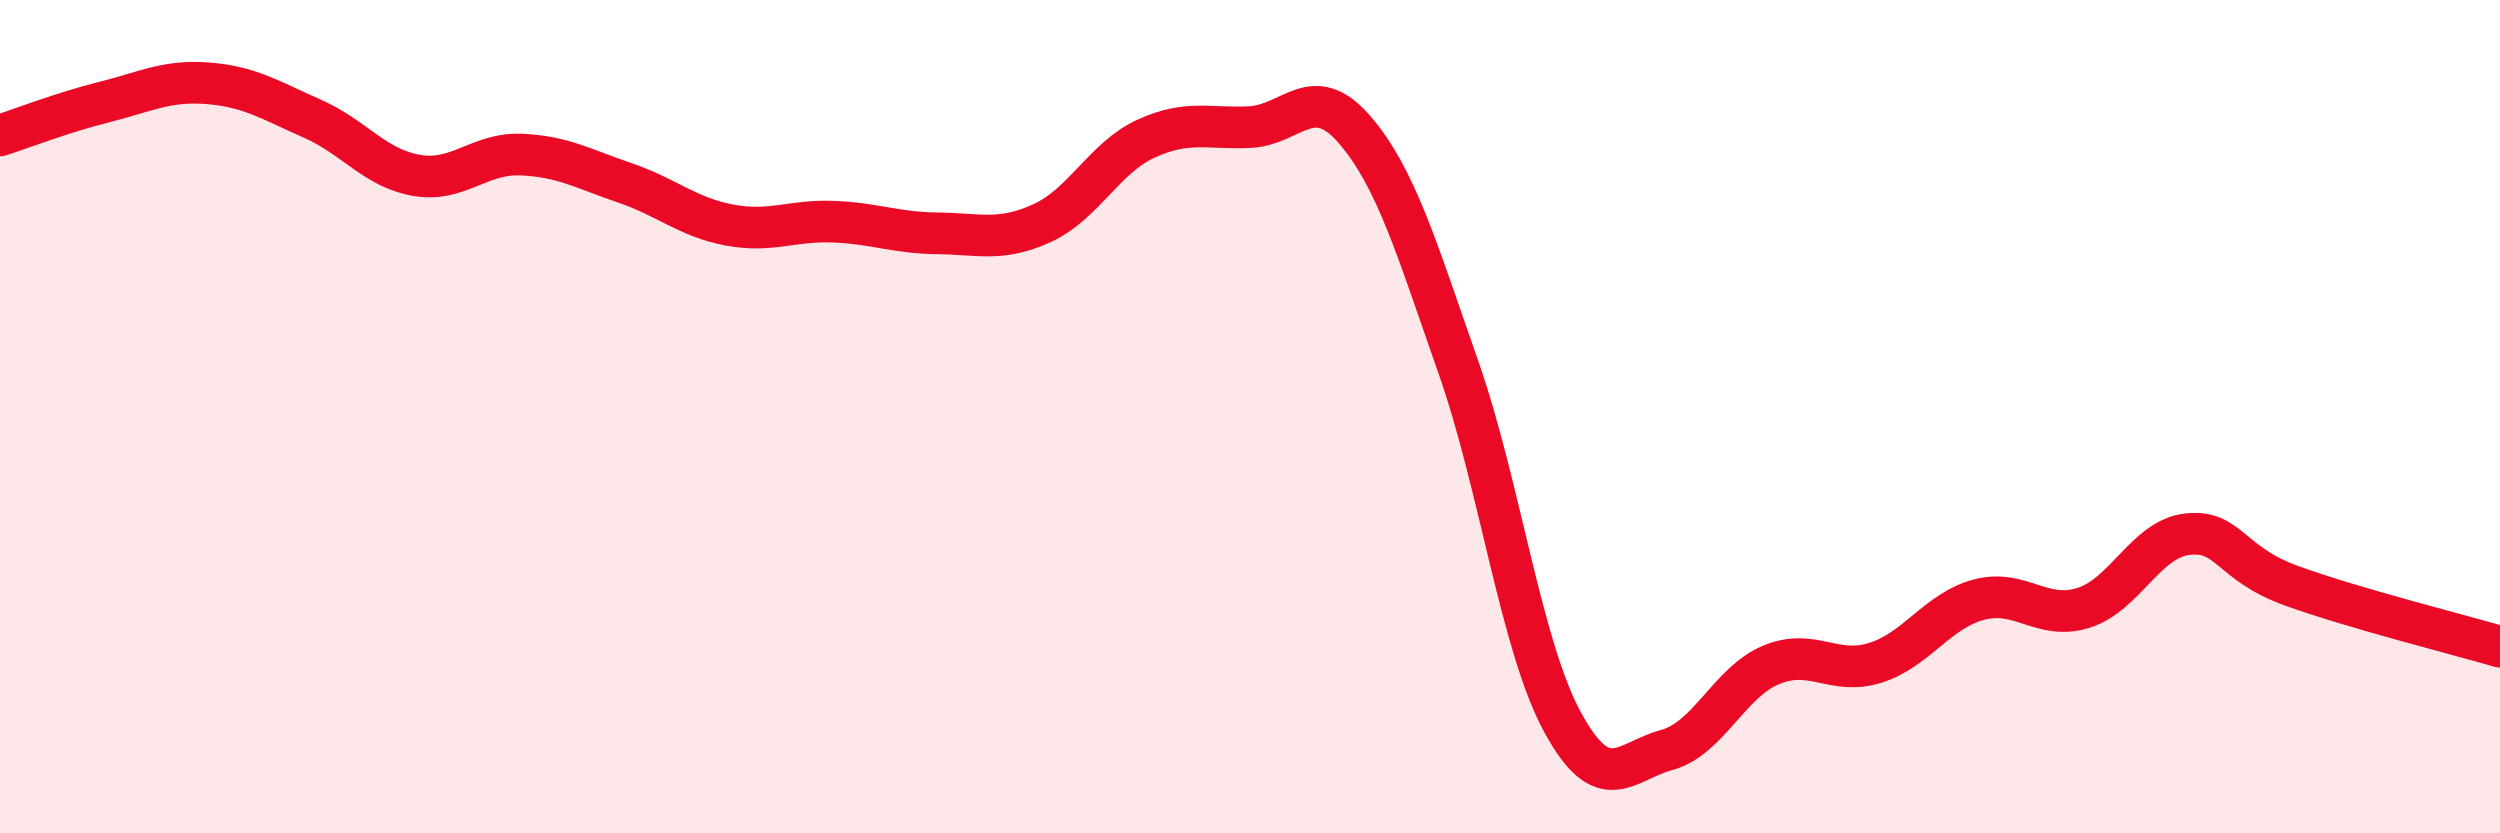 
    <svg width="60" height="20" viewBox="0 0 60 20" xmlns="http://www.w3.org/2000/svg">
      <path
        d="M 0,3.25 C 0.5,3.09 1.5,2.7 2.5,2.45 C 3.5,2.2 4,1.92 5,2 C 6,2.08 6.5,2.41 7.5,2.85 C 8.5,3.29 9,4.04 10,4.21 C 11,4.38 11.5,3.67 12.5,3.71 C 13.5,3.75 14,4.05 15,4.39 C 16,4.73 16.5,5.21 17.5,5.4 C 18.5,5.59 19,5.28 20,5.32 C 21,5.36 21.5,5.59 22.5,5.6 C 23.5,5.61 24,5.81 25,5.36 C 26,4.91 26.5,3.79 27.5,3.33 C 28.5,2.87 29,3.1 30,3.05 C 31,3 31.5,1.95 32.5,3.1 C 33.5,4.25 34,5.96 35,8.81 C 36,11.66 36.5,15.49 37.5,17.33 C 38.5,19.17 39,18.27 40,18 C 41,17.73 41.5,16.38 42.5,15.96 C 43.5,15.54 44,16.22 45,15.91 C 46,15.6 46.5,14.65 47.5,14.39 C 48.5,14.13 49,14.9 50,14.59 C 51,14.28 51.5,12.93 52.5,12.82 C 53.5,12.71 53.5,13.52 55,14.06 C 56.5,14.6 59,15.23 60,15.52L60 20L0 20Z"
        fill="#EB0A25"
        opacity="0.1"
        stroke-linecap="round"
        stroke-linejoin="round"
      />
      <path
        d="M 0,3.25 C 0.5,3.09 1.5,2.7 2.5,2.45 C 3.5,2.2 4,1.92 5,2 C 6,2.08 6.5,2.41 7.5,2.85 C 8.5,3.29 9,4.04 10,4.21 C 11,4.38 11.5,3.67 12.5,3.71 C 13.5,3.75 14,4.05 15,4.39 C 16,4.73 16.5,5.21 17.5,5.4 C 18.5,5.59 19,5.28 20,5.32 C 21,5.36 21.5,5.59 22.5,5.6 C 23.5,5.61 24,5.81 25,5.36 C 26,4.91 26.5,3.79 27.5,3.33 C 28.5,2.87 29,3.1 30,3.05 C 31,3 31.5,1.95 32.5,3.1 C 33.5,4.25 34,5.96 35,8.81 C 36,11.66 36.5,15.49 37.5,17.33 C 38.5,19.17 39,18.27 40,18 C 41,17.73 41.5,16.38 42.5,15.96 C 43.5,15.54 44,16.22 45,15.91 C 46,15.6 46.5,14.65 47.5,14.39 C 48.5,14.13 49,14.9 50,14.59 C 51,14.28 51.5,12.93 52.5,12.82 C 53.5,12.71 53.5,13.52 55,14.06 C 56.5,14.6 59,15.23 60,15.52"
        stroke="#EB0A25"
        stroke-width="1"
        fill="none"
        stroke-linecap="round"
        stroke-linejoin="round"
      />
    </svg>
  